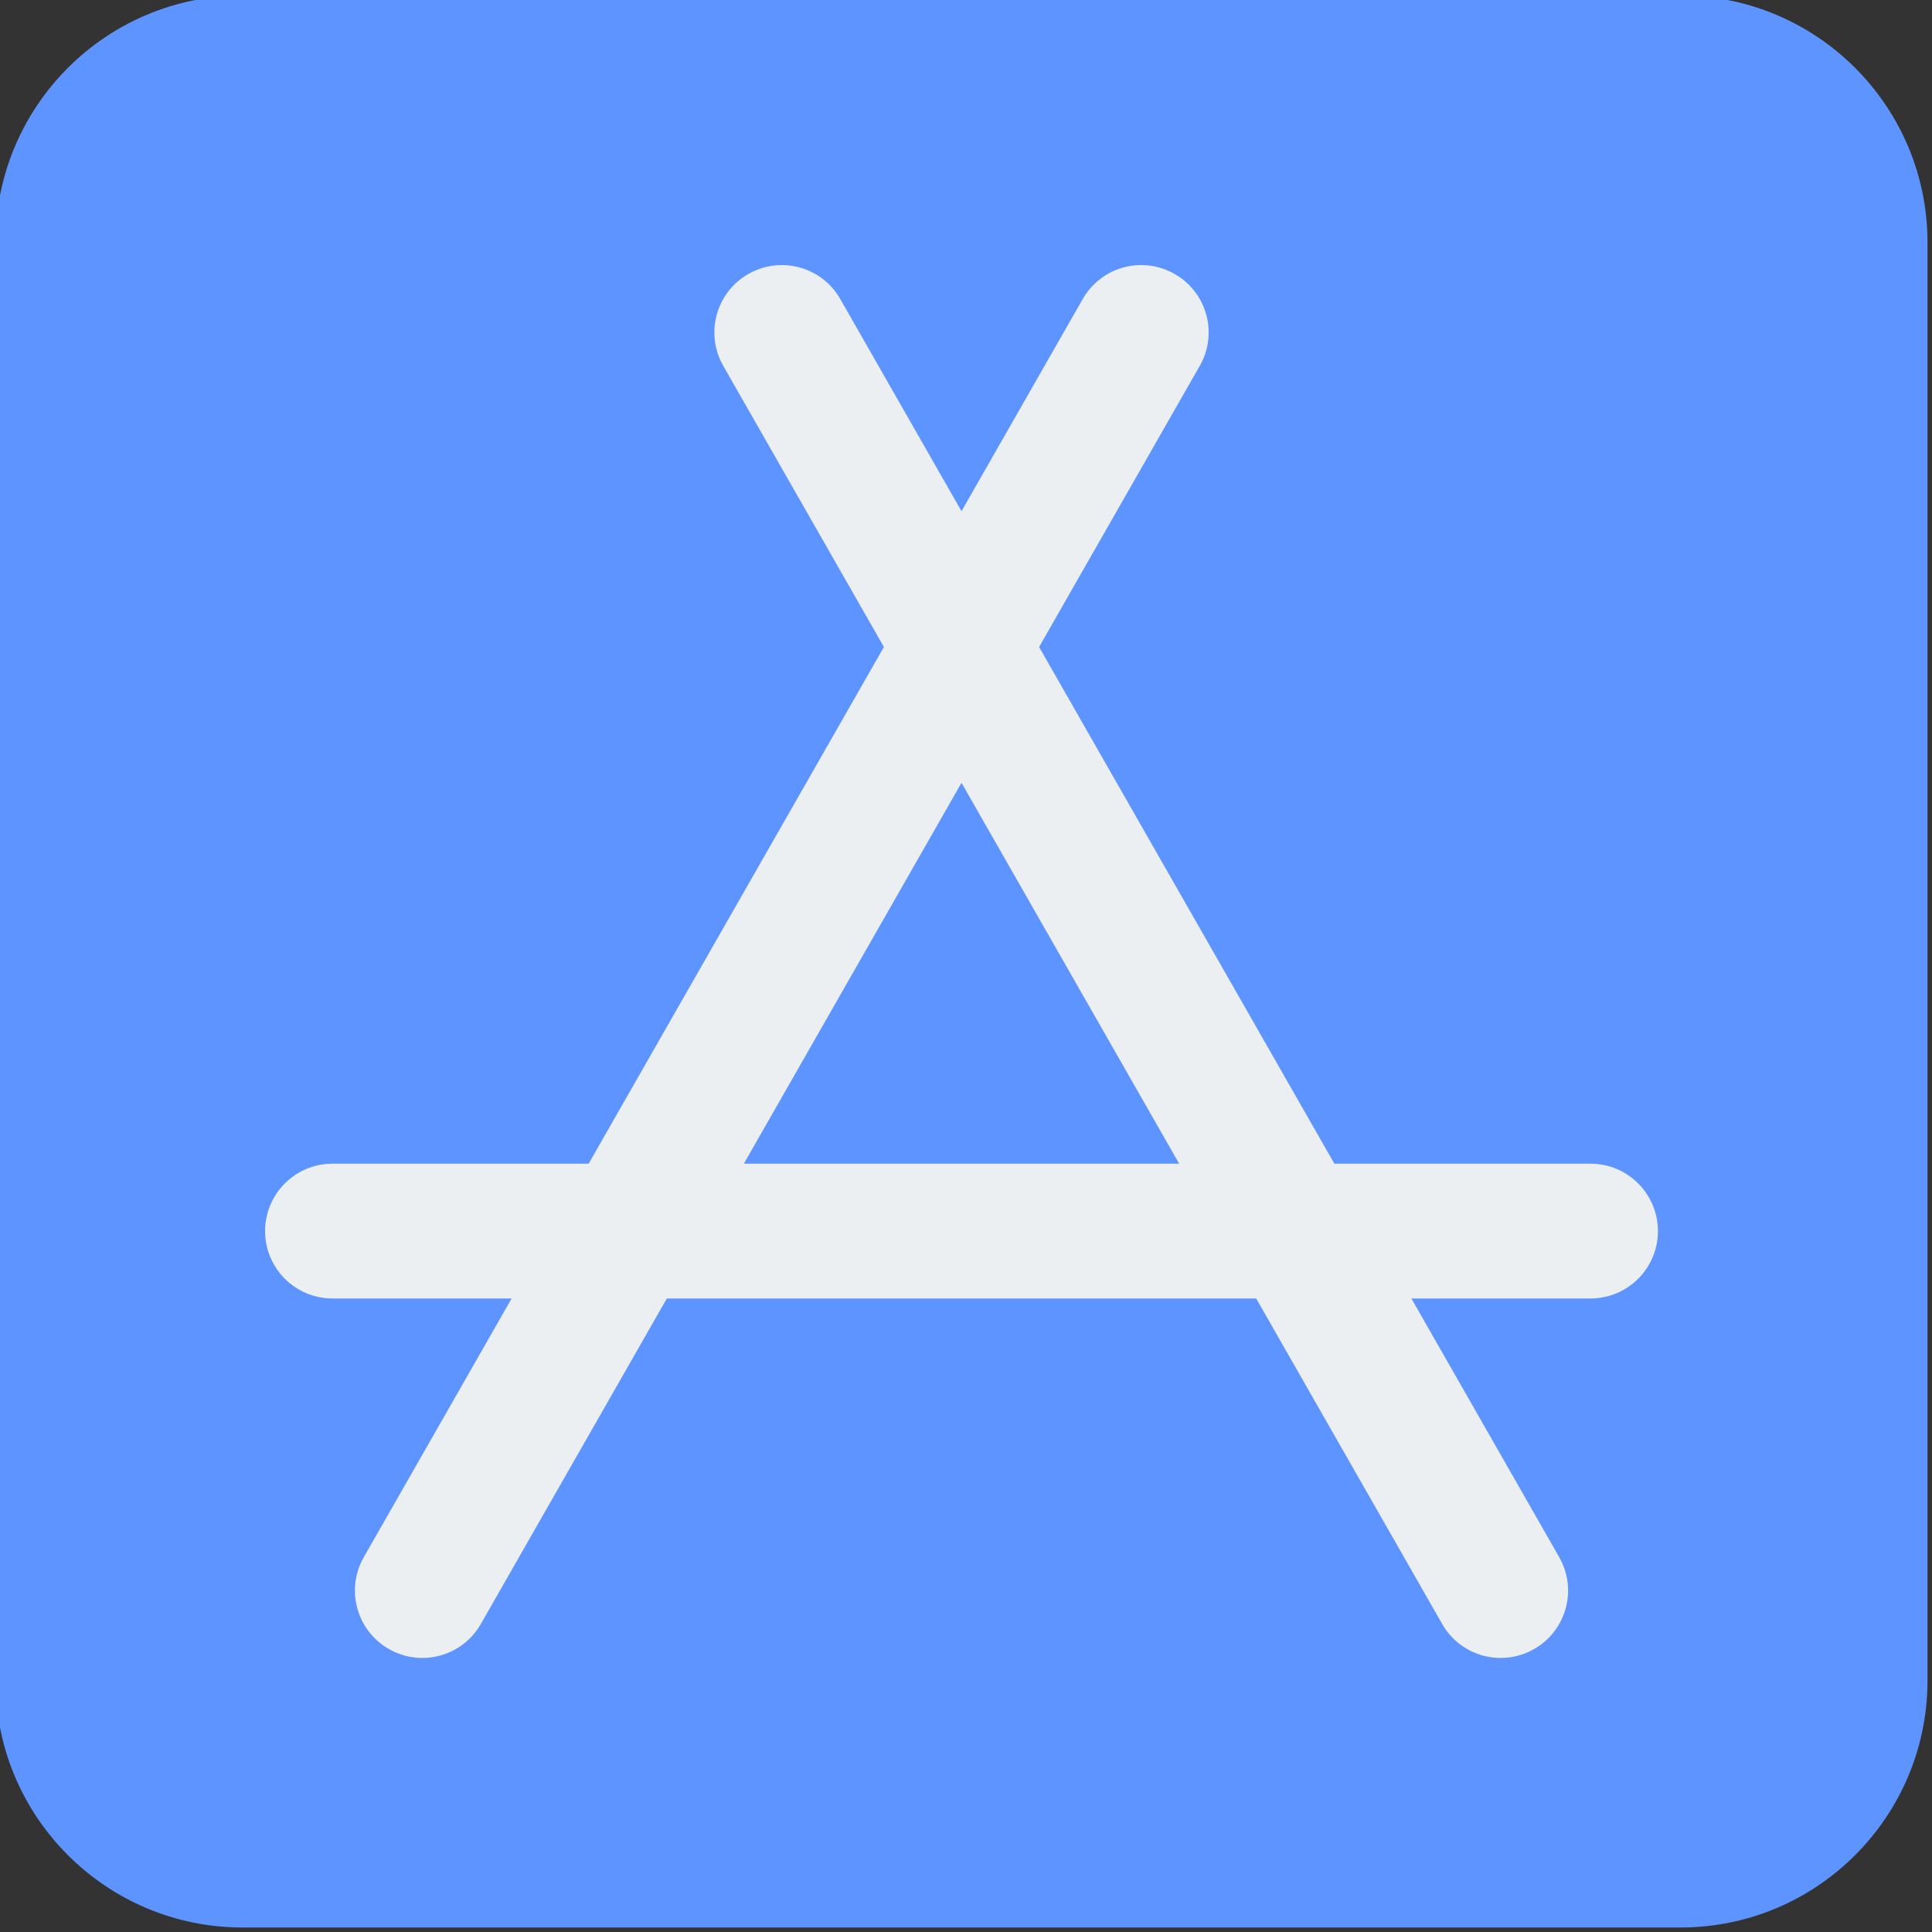 <?xml version="1.0" encoding="UTF-8"?><svg xmlns="http://www.w3.org/2000/svg" xmlns:xlink="http://www.w3.org/1999/xlink" fill="none" height="21.5" preserveAspectRatio="xMidYMid meet" style="fill: none;" version="1.0" viewBox="1.3 1.3 21.5 21.5" width="21.5" zoomAndPan="magnify"><rect x="1.3" y="1.3" width="21.5" height="21.5" fill="#333333" stroke="none"/><g id="change1_1"><path d="M4 1.25C2.481 1.25 1.25 2.481 1.25 4V20C1.25 21.519 2.481 22.75 4 22.75H20C21.519 22.75 22.75 21.519 22.75 20V4C22.75 2.481 21.519 1.25 20 1.25H4Z" fill="#5E94FF"/></g><g id="change2_1"><path clip-rule="evenodd" d="M4.25 15C4.25 14.586 4.586 14.25 5 14.25H19C19.414 14.25 19.75 14.586 19.75 15C19.75 15.414 19.414 15.75 19 15.75H5C4.586 15.75 4.25 15.414 4.25 15Z" fill="#ECEFF1" fill-rule="evenodd"/></g><g id="change2_2"><path clip-rule="evenodd" d="M14.372 4.349C14.732 4.554 14.857 5.012 14.651 5.372L6.651 19.372C6.446 19.732 5.987 19.857 5.628 19.651C5.268 19.446 5.143 18.988 5.349 18.628L13.349 4.628C13.554 4.268 14.012 4.143 14.372 4.349Z" fill="#ECEFF1" fill-rule="evenodd"/></g><g id="change2_3"><path clip-rule="evenodd" d="M9.628 4.349C9.268 4.554 9.143 5.012 9.349 5.372L17.349 19.372C17.554 19.732 18.013 19.857 18.372 19.651C18.732 19.446 18.857 18.988 18.651 18.628L10.651 4.628C10.446 4.268 9.988 4.143 9.628 4.349Z" fill="#ECEFF1" fill-rule="evenodd"/></g></svg>
